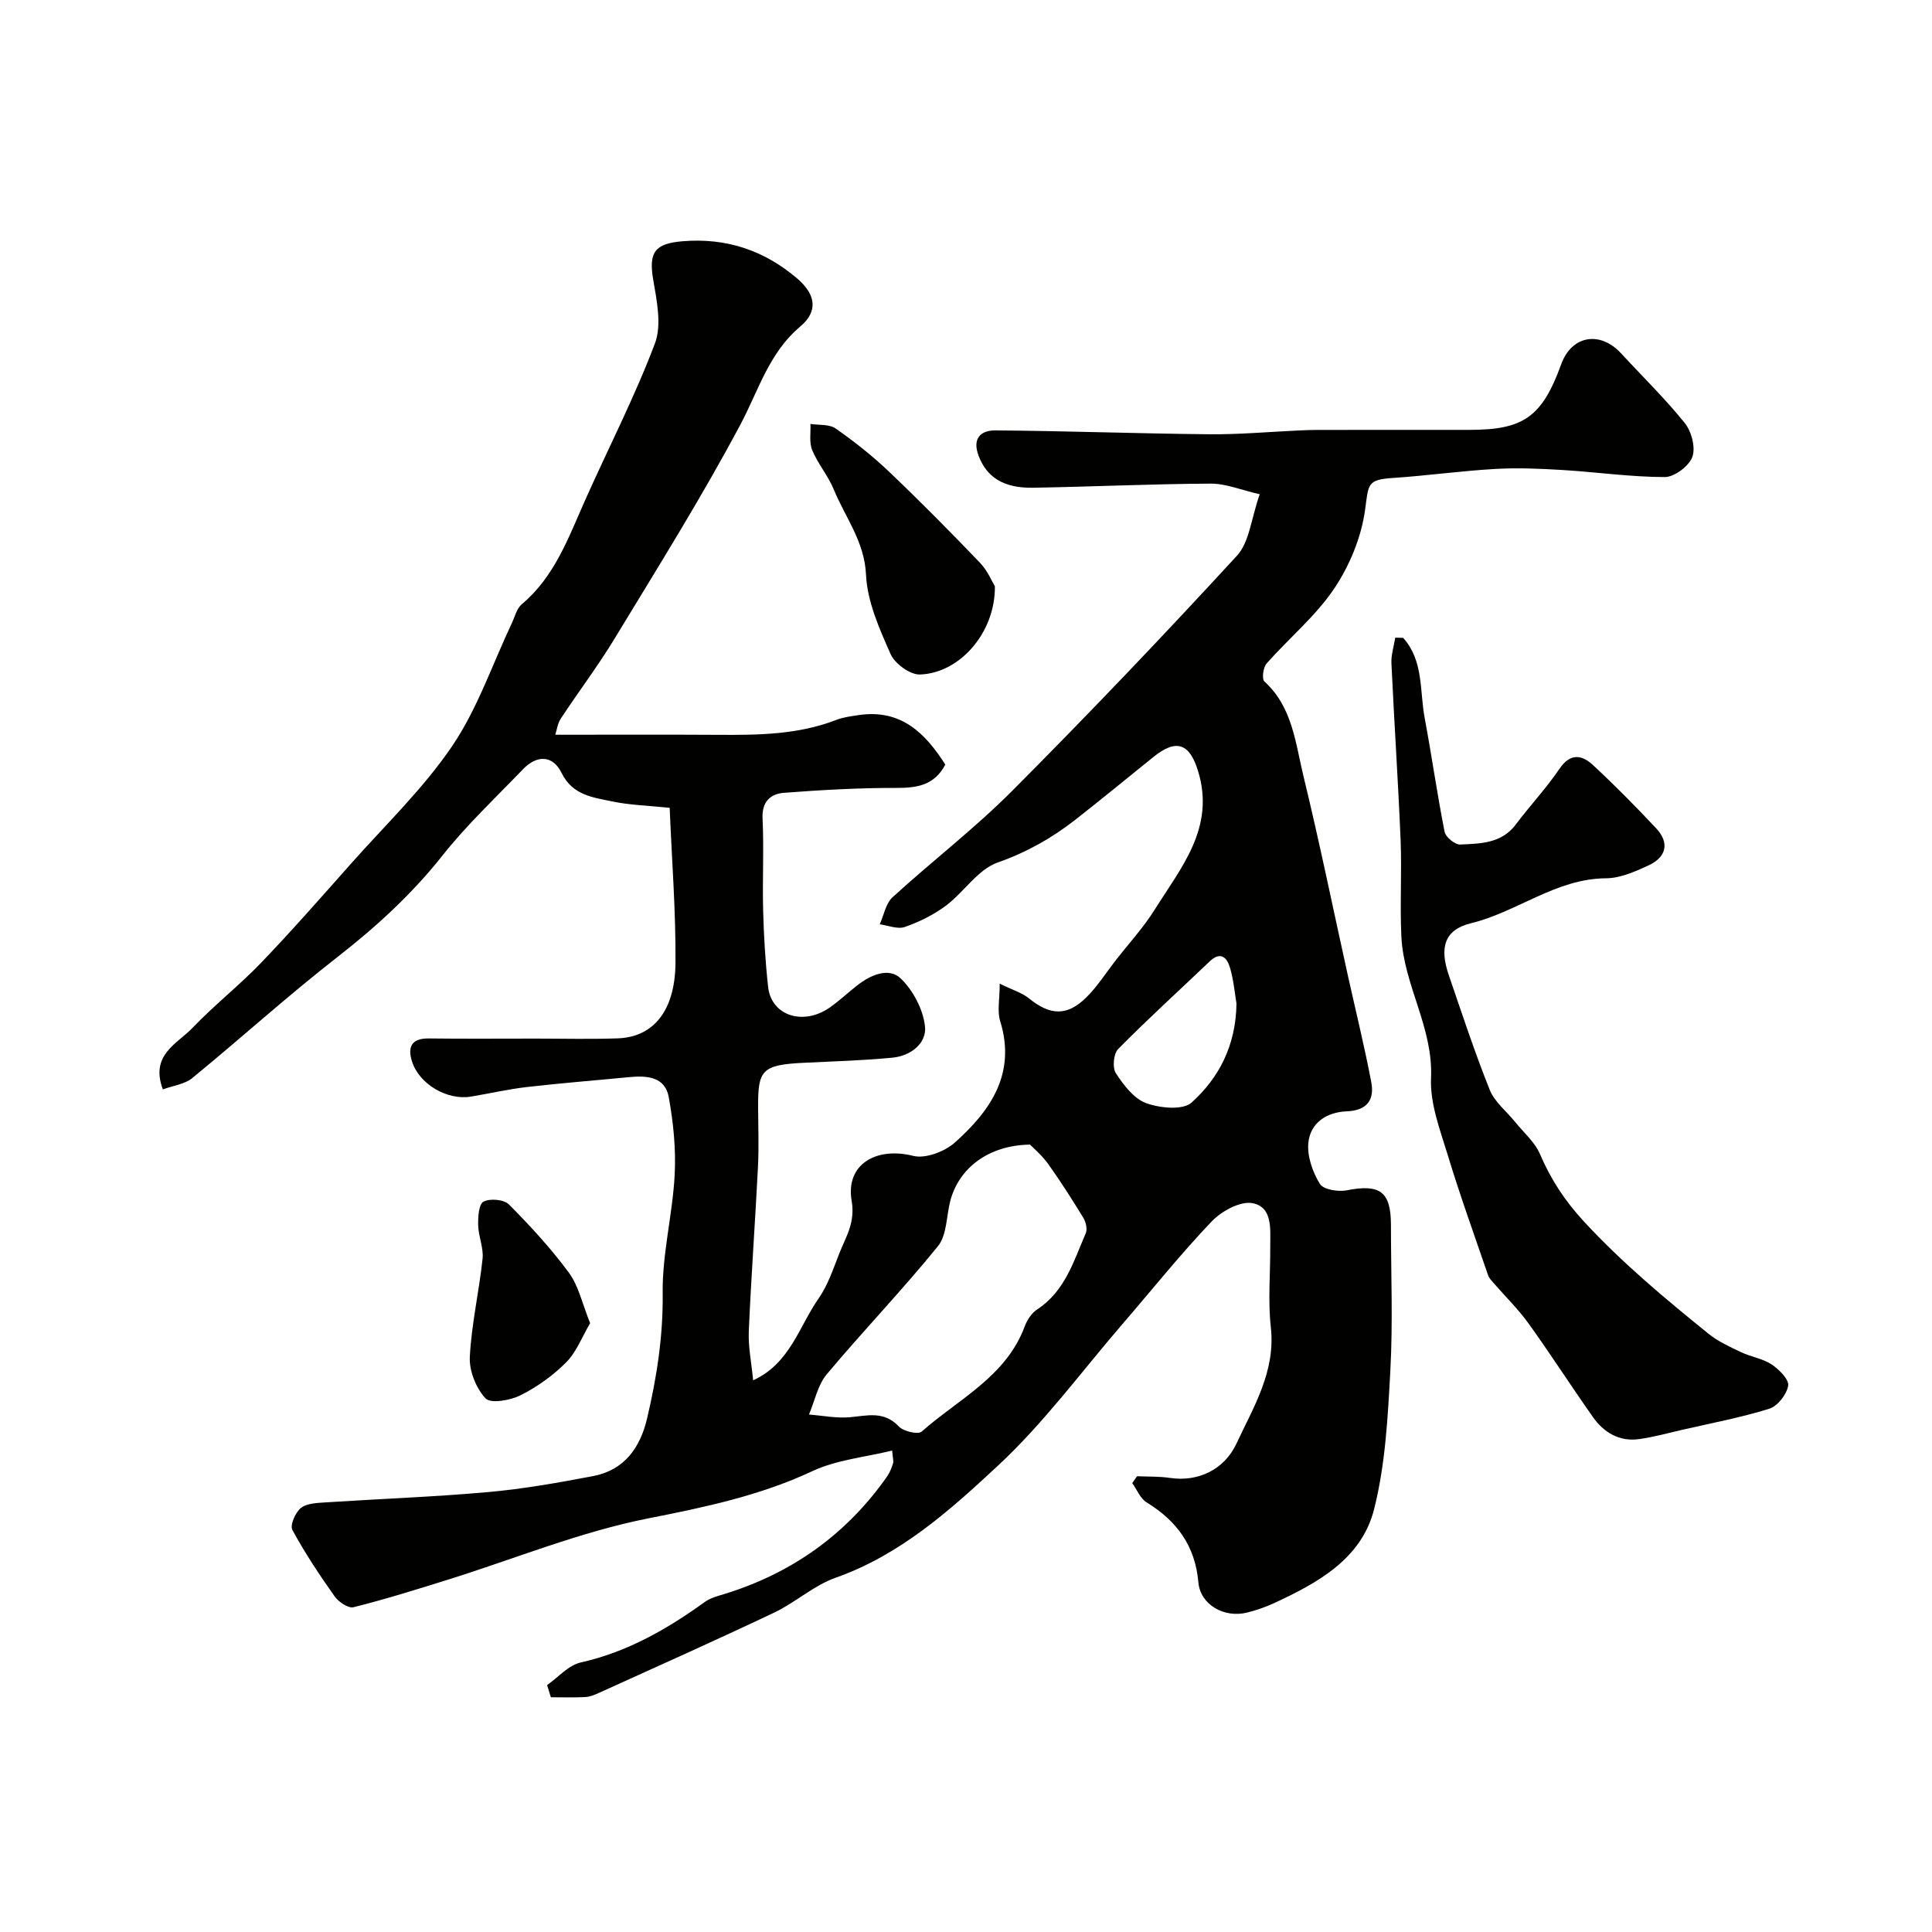 <svg enable-background="new 0 0 400 400" viewBox="0 0 400 400" xmlns="http://www.w3.org/2000/svg"><g fill="#010100"><path d="m235.4 305.64c2.29.1 4.61.01 6.86.35 5.8.86 11.22-1.72 13.73-7.1 3.57-7.66 8.14-14.95 7.12-24.12-.61-5.47-.09-11.05-.12-16.59-.02-3.57.59-8.22-3.63-9.07-2.53-.51-6.45 1.63-8.5 3.78-6.46 6.77-12.32 14.12-18.45 21.22-8.49 9.85-16.27 20.47-25.73 29.28-9.95 9.26-20.27 18.54-33.67 23.26-4.53 1.6-8.33 5.14-12.74 7.23-12.04 5.72-24.21 11.14-36.34 16.65-.88.4-1.85.78-2.79.83-2.36.12-4.73.04-7.09.04-.26-.84-.52-1.68-.78-2.52 2.31-1.61 4.41-4.11 6.95-4.68 9.62-2.16 17.85-6.86 25.7-12.53 1.14-.83 2.64-1.22 4.03-1.64 14.01-4.31 25.32-12.36 33.74-24.38.55-.79.9-1.75 1.21-2.68.14-.43-.05-.98-.19-2.65-5.64 1.39-11.48 1.91-16.46 4.24-10.92 5.11-22.31 7.49-34.07 9.81-14.09 2.79-27.63 8.37-41.43 12.68-6.48 2.03-12.97 4.06-19.56 5.71-1.08.27-3.1-1.1-3.91-2.25-3.14-4.44-6.17-8.99-8.75-13.76-.53-.98.63-3.63 1.77-4.54 1.25-.99 3.38-1.04 5.15-1.16 11.2-.73 22.42-1.13 33.59-2.13 7.29-.65 14.55-1.94 21.75-3.31 6.46-1.23 9.76-5.86 11.19-11.97 2-8.51 3.33-17.02 3.22-25.91-.1-8.13 2.04-16.26 2.48-24.42.29-5.35-.26-10.85-1.22-16.14-.78-4.34-4.64-4.51-8.31-4.15-7.03.68-14.07 1.23-21.08 2.04-3.88.45-7.71 1.34-11.57 1.98-4.94.82-10.74-2.6-12.21-7.31-.95-3.03-.04-4.78 3.51-4.73 7.33.09 14.67.03 22 .03 5.69 0 11.39.15 17.08-.05 7.36-.25 11.88-5.64 11.97-15.58.09-10.66-.76-21.32-1.2-32.15-4.66-.48-8.29-.57-11.78-1.3-4.04-.85-8.29-1.24-10.6-5.92-1.85-3.75-5.13-3.75-8.03-.73-5.62 5.86-11.59 11.46-16.61 17.8-6.37 8.05-13.75 14.79-21.81 21.08-10.27 8-19.93 16.77-30.01 25.02-1.58 1.29-3.98 1.57-6.09 2.35-2.7-7.18 3.01-9.45 6.16-12.76 4.49-4.71 9.67-8.76 14.18-13.46 6.4-6.67 12.5-13.63 18.63-20.54 7.11-8.01 14.96-15.53 20.93-24.33 5.24-7.73 8.32-16.93 12.36-25.47.63-1.33 1-3.01 2.04-3.88 6.79-5.7 9.64-13.72 13.08-21.45 4.83-10.85 10.3-21.45 14.49-32.54 1.46-3.85.38-8.91-.36-13.28-.96-5.64.38-7.41 6.05-7.89 9.06-.76 16.87 1.86 23.68 7.63 3.94 3.34 4.51 6.83.72 10.03-6.5 5.48-8.61 13.19-12.35 20.22-8.03 15.1-17.14 29.64-26.02 44.28-3.46 5.72-7.52 11.07-11.2 16.66-.67 1.01-.82 2.37-1.15 3.35 11.45 0 22.64-.05 33.83.02 8.25.05 16.46-.03 24.32-3.08 1.49-.58 3.15-.78 4.76-1.02 8.73-1.26 13.76 3.83 17.84 10.26-2.23 4.27-5.81 4.84-10.11 4.83-7.75-.02-15.52.42-23.25 1.01-2.81.21-4.64 1.8-4.47 5.32.3 6.34-.05 12.71.12 19.06.14 5.27.45 10.56 1.03 15.8.66 6.01 7.32 8.14 12.86 4.21 2-1.42 3.8-3.14 5.75-4.64 2.7-2.09 6.41-3.62 8.8-1.35 2.59 2.46 4.67 6.42 5.07 9.95.39 3.49-2.93 6.11-6.66 6.48-6.06.59-12.16.77-18.25 1.06-9.06.42-9.69 1.55-9.64 9.53.03 4 .17 8.01-.03 12-.57 11.35-1.41 22.7-1.9 34.05-.14 3.23.55 6.5.9 10.17 7.64-3.49 9.49-11.13 13.54-16.93 1.93-2.76 3.04-6.13 4.29-9.32 1.37-3.48 3.35-6.36 2.56-10.96-1.28-7.54 5.13-11.18 12.74-9.26 2.55.64 6.55-.89 8.67-2.79 7.38-6.6 12.7-14.28 9.34-25.14-.63-2.03-.09-4.43-.09-7.73 2.78 1.37 4.65 1.91 6.04 3.04 4.38 3.56 7.89 3.76 11.89-.19 2.31-2.28 4.08-5.1 6.09-7.68 2.72-3.49 5.75-6.78 8.08-10.51 5.46-8.72 12.56-16.94 8.97-28.66-1.75-5.73-4.47-6.79-9.28-2.9-5.38 4.34-10.72 8.73-16.16 12.99-4.87 3.8-10.07 6.73-16.07 8.84-4.09 1.44-6.95 6.12-10.69 8.92-2.53 1.9-5.52 3.37-8.52 4.42-1.48.52-3.44-.32-5.19-.55.86-1.89 1.24-4.31 2.65-5.6 8.14-7.45 16.96-14.2 24.74-22 15.86-15.92 31.37-32.19 46.58-48.73 2.57-2.8 2.92-7.65 4.7-12.71-3.79-.86-6.96-2.21-10.12-2.2-12.27.06-24.53.64-36.8.85-6.23.11-9.63-2.27-11.27-6.59-1.41-3.72.53-5.3 3.47-5.28 14.77.11 29.53.66 44.3.8 6.12.06 12.25-.5 18.38-.78 1.33-.06 2.66-.12 3.99-.12 10.5-.01 21-.01 31.5-.01 11.24 0 15.02-2.72 18.98-13.61 2.15-5.93 8.02-6.97 12.4-2.22 4.42 4.8 9.12 9.37 13.19 14.44 1.39 1.74 2.26 5.06 1.55 6.99-.7 1.91-3.71 4.17-5.7 4.17-7.05-.01-14.09-1.03-21.15-1.46-4.64-.28-9.32-.49-13.95-.22-7.05.4-14.06 1.39-21.11 1.86-5.48.36-5.11 1.26-5.84 6.59-.78 5.69-3.21 11.59-6.44 16.38-3.84 5.69-9.36 10.24-13.96 15.45-.71.81-1.01 3.21-.45 3.72 5.83 5.3 6.42 12.75 8.09 19.61 3.3 13.59 6.1 27.29 9.12 40.95 1.65 7.45 3.48 14.86 4.91 22.35.7 3.66-.8 5.92-5.09 6.09-4.1.16-7.58 2.36-7.94 6.63-.23 2.76.91 5.98 2.4 8.4.73 1.18 3.79 1.67 5.57 1.32 6.86-1.35 9.13.26 9.14 7.15 0 10.03.42 20.09-.12 30.09-.52 9.65-1.02 19.49-3.37 28.79-2.6 10.29-11.69 15.28-20.79 19.48-1.76.81-3.64 1.45-5.52 1.92-4.71 1.17-9.66-1.61-10.07-6.27-.67-7.57-4.45-12.71-10.72-16.55-1.31-.8-2-2.64-2.97-3.99.35-.47.66-.95.98-1.42zm-22.14-68.66c-8.68.11-14.75 4.94-16.51 11.64-.83 3.17-.69 7.09-2.56 9.39-7.36 9.08-15.5 17.54-23.01 26.51-1.88 2.24-2.5 5.54-3.69 8.35 2.83.21 5.7.8 8.49.55 3.62-.33 7.04-1.35 10.1 1.91.96 1.02 3.99 1.73 4.74 1.07 7.6-6.74 17.45-11.34 21.33-21.77.49-1.32 1.41-2.75 2.55-3.5 5.78-3.76 7.59-10.01 10.09-15.79.37-.85.04-2.31-.48-3.17-2.32-3.8-4.71-7.57-7.3-11.19-1.32-1.83-3.1-3.32-3.75-4zm42.74-29.22c-.33-1.93-.57-4.73-1.33-7.37-.6-2.07-1.9-3.55-4.22-1.34-6.33 6.04-12.81 11.92-18.95 18.14-.96.97-1.22 3.87-.47 5.01 1.6 2.45 3.72 5.26 6.26 6.19 2.85 1.04 7.62 1.51 9.42-.12 5.6-5.06 9.17-11.72 9.29-20.51z"/><path d="m290.51 132.06c4.25 4.73 3.4 10.95 4.45 16.58 1.47 7.84 2.58 15.76 4.13 23.58.22 1.1 2.16 2.68 3.23 2.63 4.18-.19 8.55-.2 11.51-4.15 2.93-3.9 6.3-7.49 9.03-11.51 2.24-3.32 4.63-2.94 6.94-.8 4.52 4.19 8.85 8.59 13.07 13.08 2.8 2.98 2.21 5.96-1.58 7.71-2.76 1.27-5.82 2.64-8.76 2.66-10.39.06-18.38 6.97-27.99 9.31-5.57 1.35-6.51 5.12-4.59 10.72 2.73 7.97 5.36 15.98 8.49 23.79 1.02 2.53 3.51 4.46 5.3 6.69 1.75 2.16 4.02 4.1 5.08 6.56 2.26 5.27 5.14 9.69 9.16 14.04 7.92 8.56 16.76 15.93 25.75 23.19 1.98 1.61 4.42 2.71 6.75 3.82 2.05.97 4.46 1.31 6.31 2.53 1.54 1.02 3.63 3.11 3.43 4.4-.28 1.8-2.19 4.23-3.9 4.77-5.87 1.83-11.95 2.97-17.96 4.35-2.99.69-5.97 1.52-9 1.94-4.1.57-7.3-1.35-9.58-4.59-4.51-6.4-8.74-12.99-13.31-19.35-2.15-2.98-4.82-5.59-7.24-8.38-.42-.49-.93-.99-1.13-1.58-2.82-8.24-5.79-16.45-8.32-24.78-1.6-5.26-3.74-10.78-3.5-16.08.47-10.47-5.67-19.25-6.14-29.28-.32-6.65.11-13.34-.16-19.99-.51-12.21-1.33-24.4-1.9-36.6-.08-1.75.51-3.54.79-5.3.53.01 1.08.03 1.64.04z"/><path d="m205.98 121.39c.11 9.57-7.26 17.98-15.51 18.26-2.05.07-5.21-2.24-6.09-4.24-2.31-5.23-4.82-10.84-5.08-16.4-.32-6.93-4.3-11.88-6.68-17.68-1.17-2.84-3.28-5.29-4.46-8.13-.66-1.59-.28-3.61-.37-5.43 1.77.28 3.91.02 5.23.95 3.87 2.71 7.63 5.68 11.05 8.94 6.43 6.12 12.67 12.43 18.81 18.84 1.6 1.66 2.53 3.97 3.1 4.89z"/><path d="m122.18 273.95c-1.69 2.87-2.83 5.97-4.96 8.11-2.72 2.73-6.01 5.09-9.46 6.82-2.11 1.06-6.17 1.77-7.23.64-1.97-2.1-3.41-5.71-3.26-8.6.35-6.79 1.92-13.51 2.64-20.3.24-2.25-.85-4.61-.91-6.93-.04-1.7.11-4.38 1.1-4.9 1.33-.71 4.23-.46 5.26.57 4.42 4.45 8.72 9.11 12.43 14.15 2.01 2.74 2.76 6.4 4.39 10.44z"/></g></svg>
